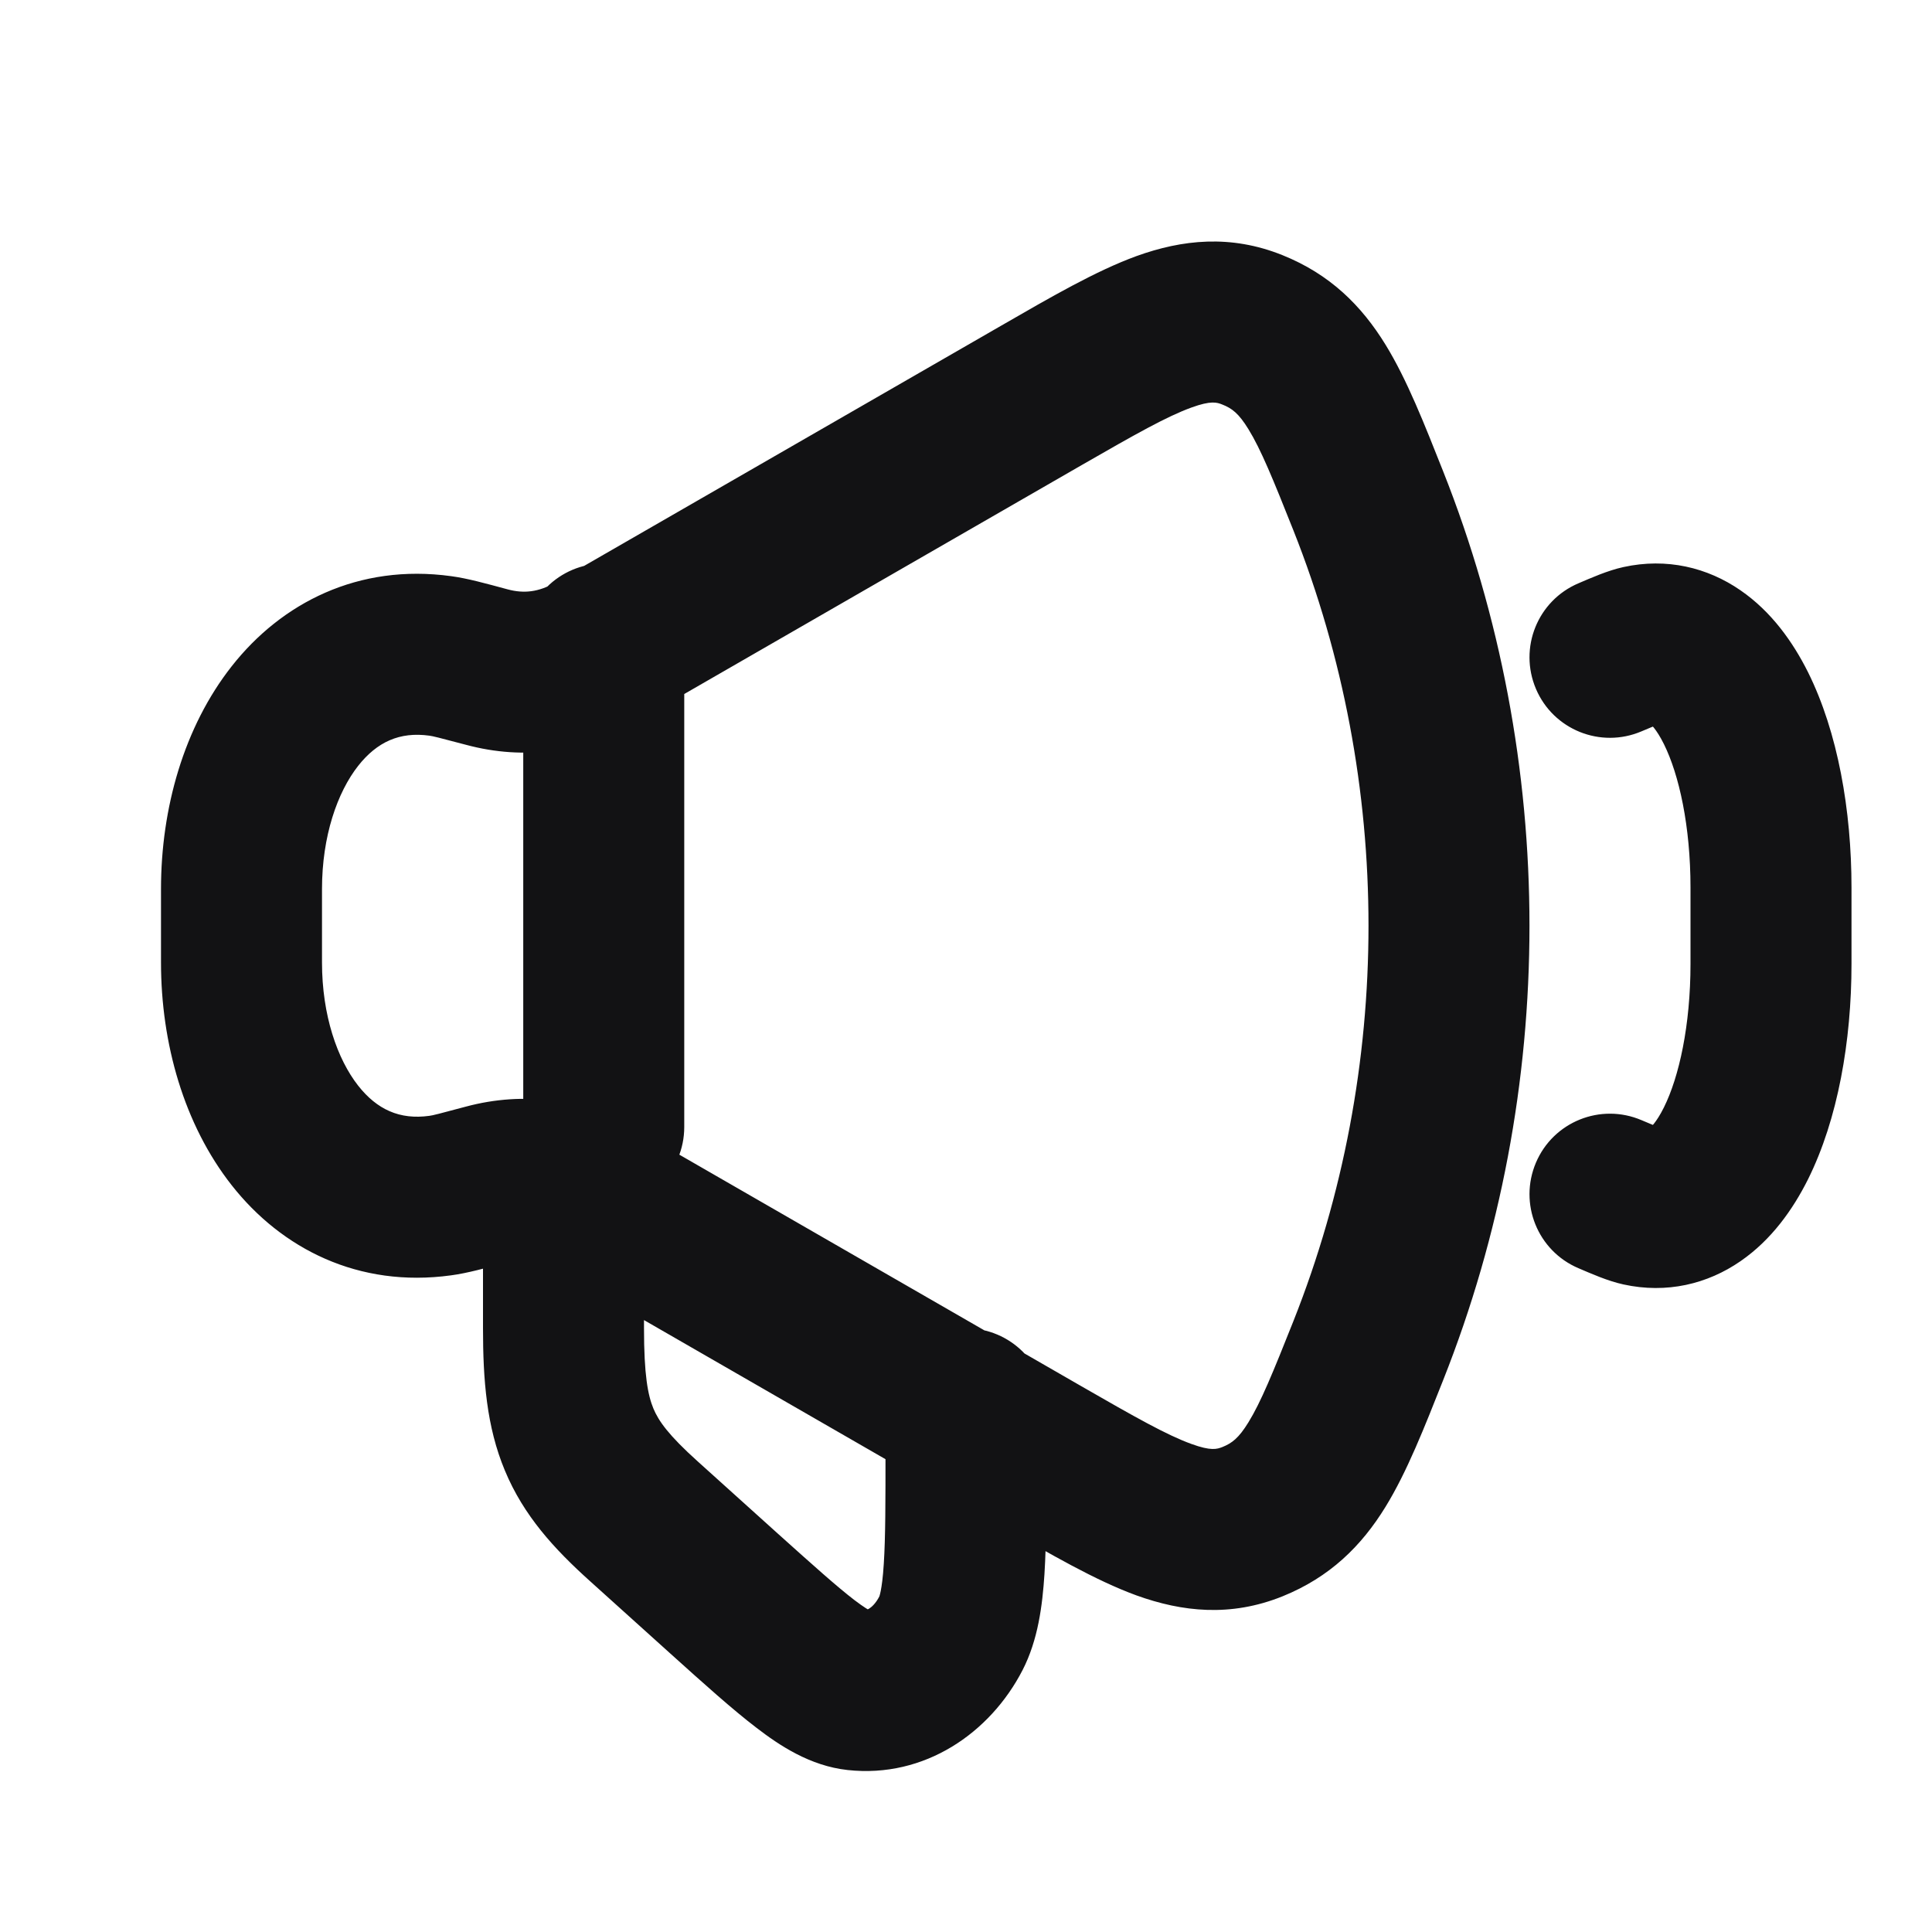 <svg xmlns="http://www.w3.org/2000/svg" width="18" height="18" viewBox="0 0 18 18" fill="none">
    <path d="M5.546 6.078L5.92 6.728L5.92 6.728L5.546 6.078ZM9.704 3.683L9.33 3.033V3.033L9.704 3.683ZM5.546 11.172L5.172 11.822L5.172 11.822L5.546 11.172ZM9.704 13.567L10.078 12.917L9.704 13.567ZM12.748 4.666L13.445 4.39V4.39L12.748 4.666ZM12.748 12.584L12.051 12.307L12.748 12.584ZM11.668 14.177L11.388 13.482L11.668 14.177ZM4.535 11.035L4.341 10.31L4.341 10.31L4.535 11.035ZM4.101 11.139L4 10.396L4 10.396L4.101 11.139ZM11.668 3.073L11.948 2.377L11.948 2.377L11.668 3.073ZM4.535 6.215L4.73 5.491L4.73 5.491L4.535 6.215ZM4.101 6.111L4 6.854L4 6.854L4.101 6.111ZM6.75 14.85L6.248 15.408L6.75 14.85ZM6 14.175L6.502 13.617H6.502L6 14.175ZM8.86 15.216L9.527 15.56H9.527L8.86 15.216ZM7.978 15.745L8.059 15H8.059L7.978 15.745ZM9.75 13.125C9.75 12.711 9.414 12.375 9 12.375C8.586 12.375 8.25 12.711 8.25 13.125H9.75ZM6 11.25C6 10.836 5.664 10.5 5.25 10.5C4.836 10.5 4.5 10.836 4.5 11.25H6ZM4.875 10.5C4.875 10.914 5.211 11.25 5.625 11.25C6.039 11.25 6.375 10.914 6.375 10.5H4.875ZM6.375 6C6.375 5.586 6.039 5.25 5.625 5.25C5.211 5.25 4.875 5.586 4.875 6H6.375ZM15.293 10.436C14.912 10.274 14.472 10.451 14.31 10.832C14.148 11.214 14.325 11.654 14.707 11.816L15.293 10.436ZM15.285 11.234L15.444 10.501L15.444 10.501L15.285 11.234ZM14.707 5.434C14.325 5.596 14.148 6.036 14.31 6.418C14.472 6.799 14.912 6.976 15.293 6.814L14.707 5.434ZM15.285 6.016L15.444 6.749L15.444 6.749L15.285 6.016ZM5.92 6.728L10.078 4.333L9.33 3.033L5.172 5.428L5.92 6.728ZM5.172 11.822L9.33 14.217L10.078 12.917L5.92 10.522L5.172 11.822ZM3 8.967V8.283H1.5V8.967H3ZM12.051 4.943C12.983 7.291 12.983 9.959 12.051 12.307L13.445 12.86C14.518 10.157 14.518 7.093 13.445 4.39L12.051 4.943ZM9.33 14.217C9.783 14.478 10.207 14.725 10.588 14.864C11.015 15.018 11.465 15.067 11.948 14.873L11.388 13.482C11.338 13.501 11.284 13.52 11.1 13.453C10.871 13.37 10.579 13.205 10.078 12.917L9.33 14.217ZM12.051 12.307C11.859 12.79 11.747 13.064 11.631 13.252C11.54 13.4 11.477 13.446 11.388 13.482L11.948 14.873C12.391 14.694 12.685 14.403 12.909 14.038C13.109 13.713 13.272 13.296 13.445 12.86L12.051 12.307ZM4.341 10.31C4.088 10.378 4.032 10.392 4 10.396L4.203 11.882C4.354 11.862 4.526 11.814 4.73 11.759L4.341 10.31ZM10.078 4.333C10.579 4.045 10.871 3.88 11.1 3.797C11.284 3.73 11.338 3.749 11.388 3.769L11.948 2.377C11.465 2.183 11.015 2.232 10.588 2.386C10.207 2.525 9.783 2.772 9.33 3.033L10.078 4.333ZM13.445 4.39C13.272 3.954 13.109 3.537 12.909 3.212C12.685 2.847 12.391 2.555 11.948 2.377L11.388 3.769C11.477 3.804 11.54 3.85 11.631 3.998C11.747 4.186 11.859 4.46 12.051 4.943L13.445 4.39ZM4.73 5.491C4.526 5.436 4.354 5.388 4.203 5.368L4 6.854C4.032 6.858 4.088 6.872 4.341 6.939L4.73 5.491ZM5.172 5.428C5.02 5.516 4.882 5.532 4.73 5.491L4.341 6.939C4.886 7.086 5.432 7.009 5.92 6.728L5.172 5.428ZM5.92 10.522C5.432 10.241 4.886 10.164 4.341 10.31L4.73 11.759C4.882 11.718 5.02 11.734 5.172 11.822L5.92 10.522ZM1.5 8.967C1.5 9.719 1.713 10.476 2.159 11.043C2.623 11.633 3.339 12.001 4.203 11.882L4 10.396C3.724 10.434 3.513 10.338 3.337 10.115C3.143 9.868 3 9.46 3 8.967H1.5ZM3 8.283C3 7.79 3.143 7.382 3.337 7.135C3.513 6.912 3.724 6.816 4 6.854L4.203 5.368C3.339 5.249 2.623 5.617 2.159 6.207C1.713 6.774 1.5 7.531 1.5 8.283H3ZM7.252 14.293L6.502 13.617L5.498 14.732L6.248 15.408L7.252 14.293ZM8.25 13.5C8.25 13.992 8.25 14.325 8.234 14.57C8.218 14.828 8.188 14.883 8.193 14.873L9.527 15.56C9.672 15.278 9.712 14.957 9.731 14.665C9.75 14.361 9.75 13.971 9.75 13.5H8.25ZM6.248 15.408C6.559 15.688 6.827 15.929 7.05 16.099C7.257 16.258 7.545 16.453 7.898 16.491L8.059 15C8.146 15.009 8.141 15.045 7.961 14.908C7.797 14.782 7.583 14.59 7.252 14.293L6.248 15.408ZM8.193 14.873C8.158 14.941 8.119 14.974 8.096 14.988C8.074 15.001 8.063 15 8.059 15L7.898 16.491C8.614 16.569 9.225 16.146 9.527 15.56L8.193 14.873ZM9.75 13.5V13.125H8.25V13.5H9.75ZM6 12.375V11.25H4.5V12.375H6ZM6.502 13.617C6.226 13.369 6.136 13.238 6.088 13.124C6.036 12.999 6 12.81 6 12.375H4.5C4.5 12.856 4.533 13.292 4.704 13.701C4.878 14.12 5.163 14.431 5.498 14.732L6.502 13.617ZM6.375 10.5V6H4.875V10.5H6.375ZM17.25 8.98V8.27H15.75V8.98H17.25ZM14.707 11.816C14.82 11.864 14.978 11.935 15.126 11.967L15.444 10.501C15.471 10.507 15.481 10.513 15.448 10.5C15.416 10.488 15.372 10.469 15.293 10.436L14.707 11.816ZM15.293 6.814C15.372 6.781 15.416 6.762 15.449 6.75C15.48 6.737 15.471 6.743 15.444 6.749L15.126 5.283C14.978 5.315 14.82 5.386 14.707 5.434L15.293 6.814ZM15.75 8.98C15.75 9.553 15.644 10.033 15.502 10.318C15.431 10.461 15.375 10.508 15.365 10.515C15.363 10.516 15.375 10.508 15.398 10.503C15.421 10.498 15.439 10.5 15.444 10.501L15.126 11.967C15.528 12.055 15.908 11.963 16.216 11.75C16.505 11.551 16.705 11.267 16.845 10.987C17.123 10.428 17.25 9.699 17.25 8.98H15.75ZM17.25 8.27C17.25 7.551 17.123 6.822 16.845 6.263C16.705 5.983 16.505 5.699 16.216 5.5C15.908 5.287 15.528 5.195 15.126 5.283L15.444 6.749C15.439 6.75 15.421 6.752 15.398 6.747C15.375 6.742 15.363 6.734 15.365 6.735C15.375 6.742 15.431 6.789 15.502 6.932C15.644 7.218 15.75 7.697 15.75 8.27H17.25Z" fill="#121214"/>
</svg>